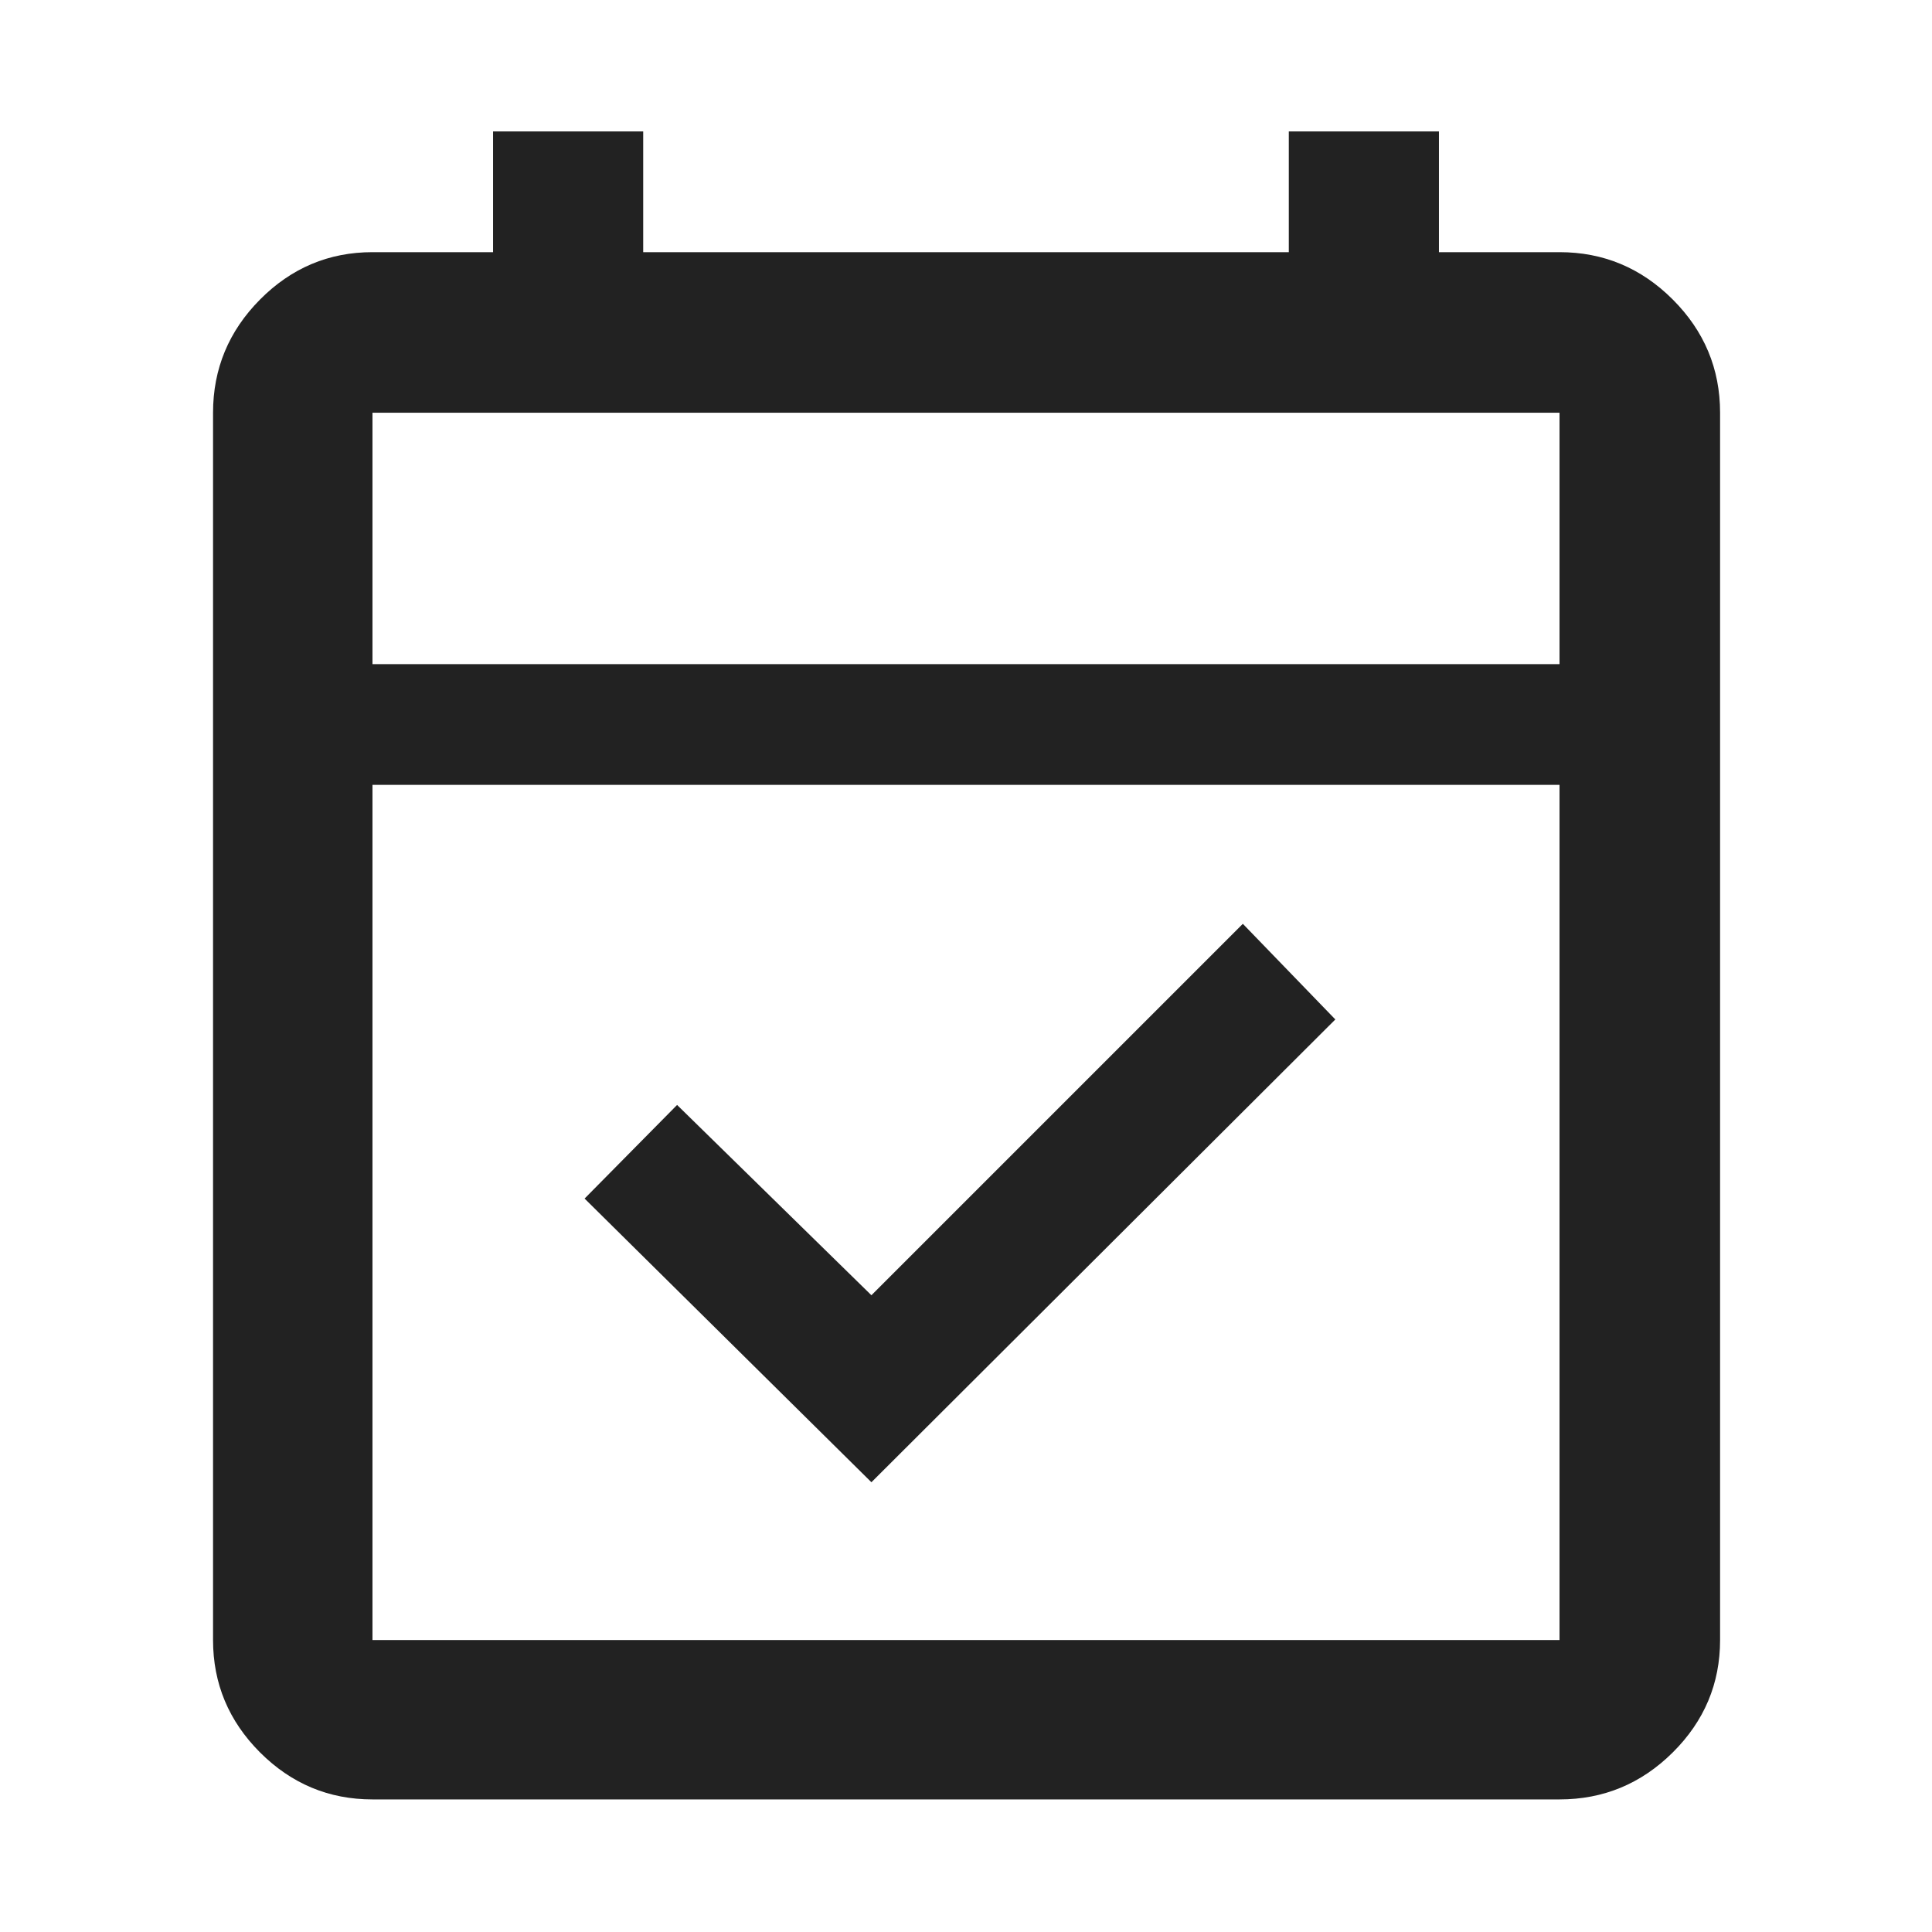 <svg xmlns="http://www.w3.org/2000/svg" width="48" height="48" viewBox="0 0 48 48" fill="none"><path d="M21.65 36.826L14.524 29.778L16.822 27.452L21.65 32.18L30.878 22.952L33.176 25.328L21.65 36.826ZM9.254 44.706C8.171 44.706 7.24 44.317 6.461 43.539C5.683 42.76 5.293 41.829 5.293 40.746V10.254C5.293 9.163 5.683 8.225 6.461 7.441C7.24 6.657 8.171 6.265 9.254 6.265H12.25V3.265H15.98V6.265H32.02V3.265H35.75V6.265H38.746C39.837 6.265 40.775 6.657 41.559 7.441C42.343 8.225 42.735 9.163 42.735 10.254V40.746C42.735 41.829 42.343 42.76 41.559 43.539C40.775 44.317 39.837 44.706 38.746 44.706L9.254 44.706ZM9.254 40.746H38.746V19.5H9.254V40.746ZM9.254 16.5H38.746V10.254H9.254V16.5Z" fill="#222222"></path></svg>